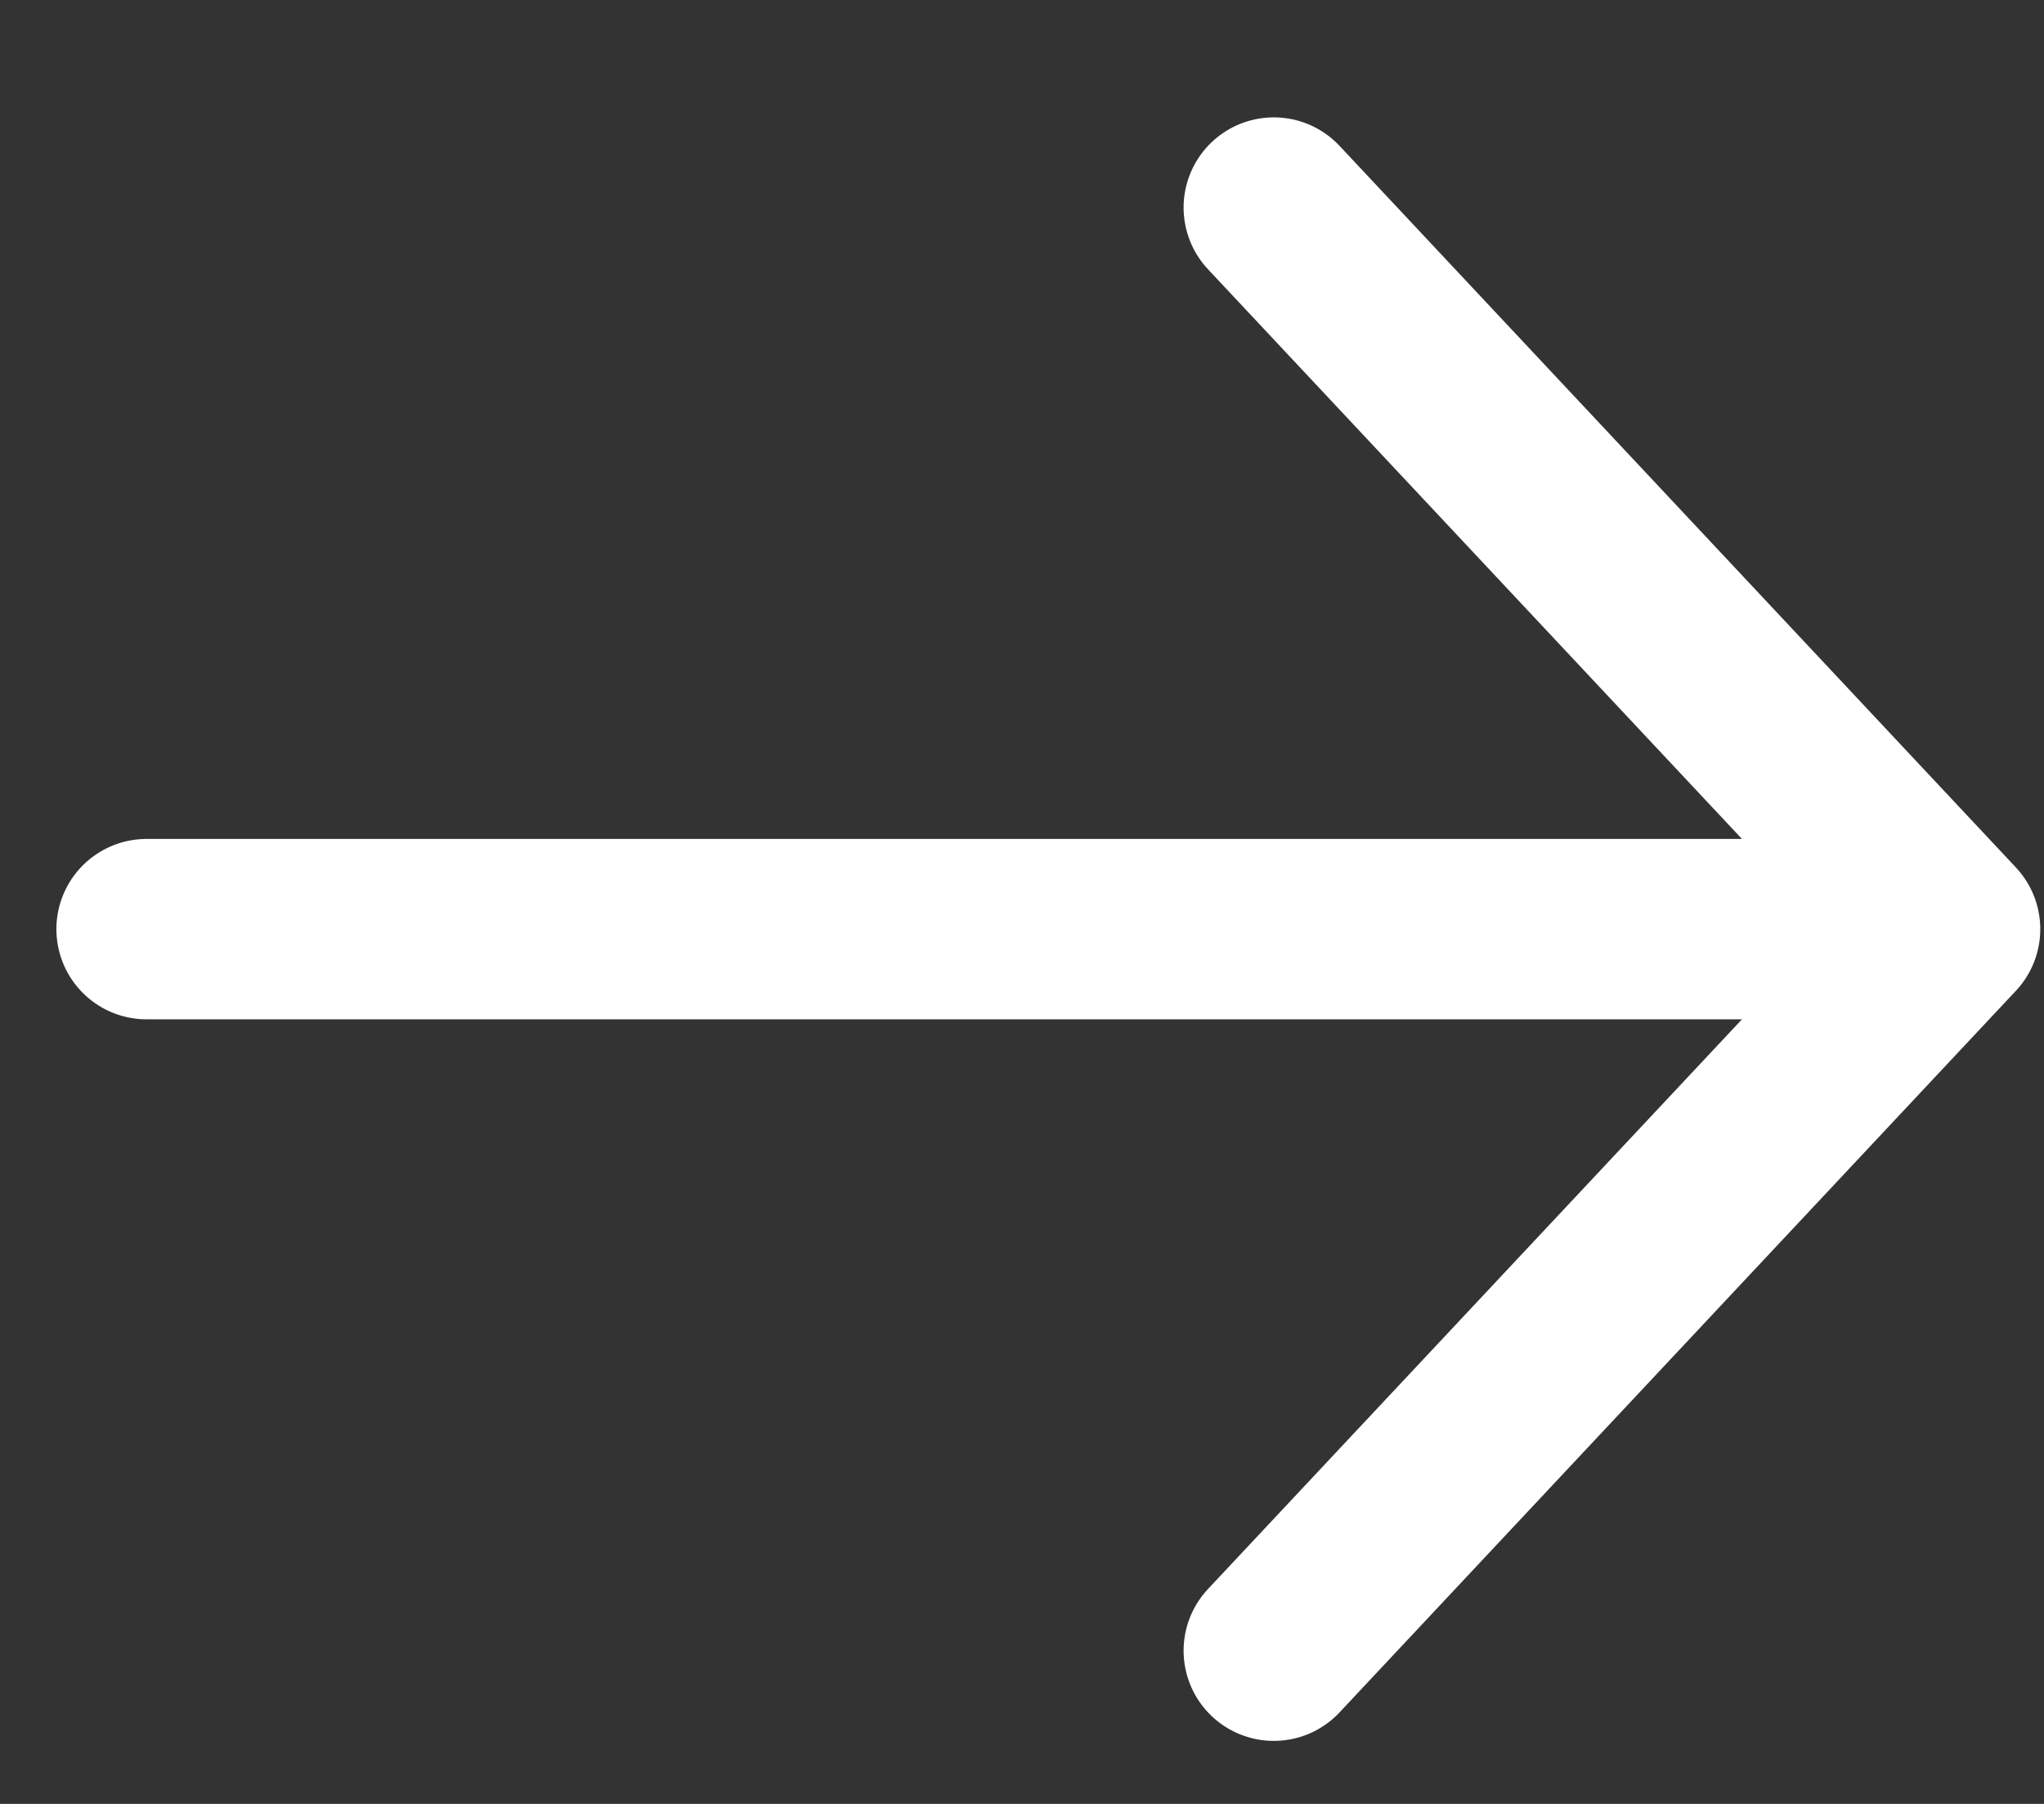<svg width="17" height="15" viewBox="0 0 17 15" fill="none" xmlns="http://www.w3.org/2000/svg">
<rect x="0" y="0" width="17" height="15" fill="#333333" stroke="none"/>
<path d="M1.219 7.726L8.719 7.726L16.219 7.726M16.219 7.726L10.594 1.726M16.219 7.726L10.594 13.726" stroke="white" stroke-width="1.5" stroke-linecap="round" stroke-linejoin="round"/>
</svg>
